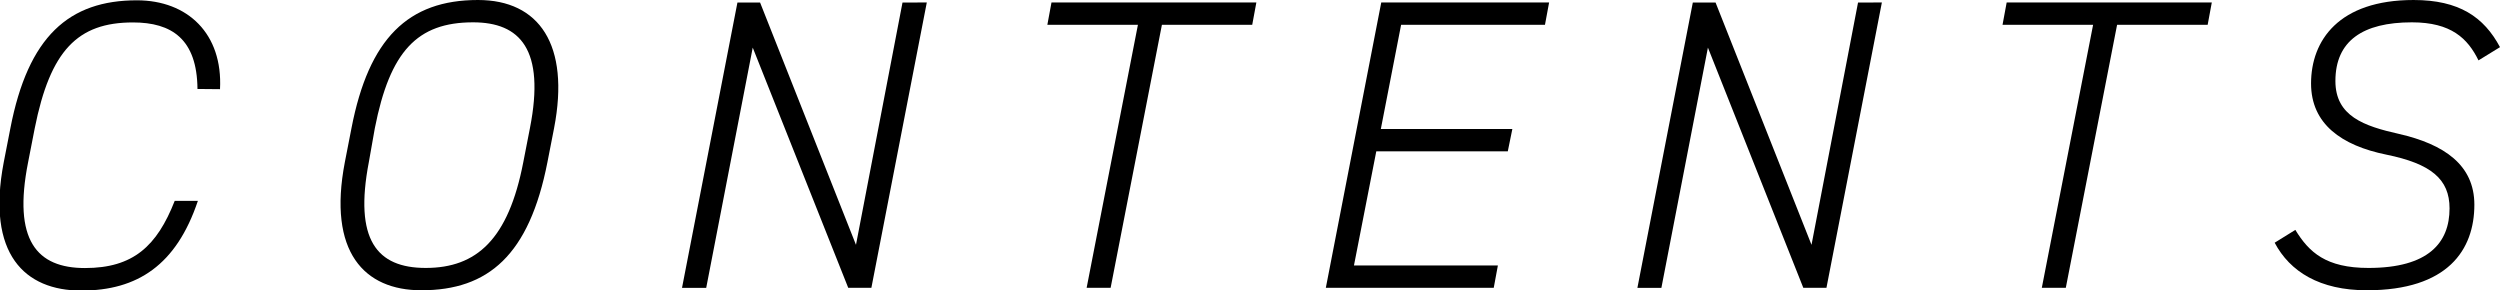 <svg xmlns="http://www.w3.org/2000/svg" viewBox="0 0 483.6 56.15">
  <title>index_cont02_01</title>
  <g>
    <path d="M765.17,1123c-.08-9.67-5-12.87-12.48-12.87-10.72,0-16,5.44-19,20.47l-1.28,6.56c-3,15.12,1.68,20.48,11,20.48s13.92-4.24,17.36-13h4.48c-4.16,12.4-11.68,17.36-22.56,17.36s-18.4-7-15-24.8l1.28-6.56c3.44-17.83,11.36-24.79,24.48-24.79,9.84,0,16.64,6.48,16.08,17.19Z" transform="translate(-726.97 -1105.79)"/>
    <path d="M832.87,1137.14c-3.52,18-11.44,24.8-24.4,24.8-11,0-18.15-7.36-14.79-24.8l1.28-6.56c3.36-17.35,10.95-24.79,24.47-24.79,11.84,0,17.84,8.64,14.72,24.79Zm-34.55,0c-2.88,15,1.51,20.48,11,20.48,9.84,0,16-5.52,18.88-20.48l1.28-6.56c3-15.27-1.92-20.47-11-20.47-10.8,0-16.08,5.6-19,20.47Z" transform="translate(-726.97 -1105.79)"/>
    <path d="M906.25,1106.27l-10.72,55.19h-4.48L872.58,1115l-9,46.47H858.9l10.72-55.19H874l18.55,46.87,9-46.87Z" transform="translate(-726.97 -1105.79)"/>
    <path d="M970,1106.27l-.8,4.32H951.73l-9.92,50.87h-4.64l9.92-50.87H929.57l.8-4.32Z" transform="translate(-726.97 -1105.79)"/>
    <path d="M1026.63,1106.27l-.8,4.32H998l-3.92,20.15h25.44l-.88,4.32H993.2l-4.32,22.08h27.84l-.8,4.32H983.44l10.72-55.19Z" transform="translate(-726.97 -1105.79)"/>
    <path d="M1091,1106.27l-10.72,55.19h-4.48L1057.35,1115l-9,46.47h-4.64l10.72-55.19h4.4l18.56,46.87,9-46.87Z" transform="translate(-726.97 -1105.79)"/>
    <path d="M1154.82,1106.27l-.8,4.32H1136.5l-9.92,50.87h-4.64l9.92-50.87h-17.52l.8-4.32Z" transform="translate(-726.97 -1105.79)"/>
    <path d="M1206.41,1117.47c-2.08-4.24-5.28-7.36-12.88-7.36-9.52,0-14.8,3.6-14.8,11.35,0,6.8,5.52,8.72,12.32,10.24,8.72,2,14.56,6,14.56,13.68,0,8.72-5.12,16.56-20.8,16.56-9.11,0-14.87-3.6-17.83-9.2l4-2.48c2.64,4.32,5.91,7.36,14.15,7.36,11.6,0,15.68-4.88,15.68-11.52,0-5.68-3.6-8.64-12.24-10.4s-14.55-5.92-14.55-13.76c0-8.31,5.35-16.15,19.83-16.15,8.8,0,13.6,3.28,16.72,9.12Z" transform="translate(-726.97 -1105.79)"/>
  </g>
</svg>
